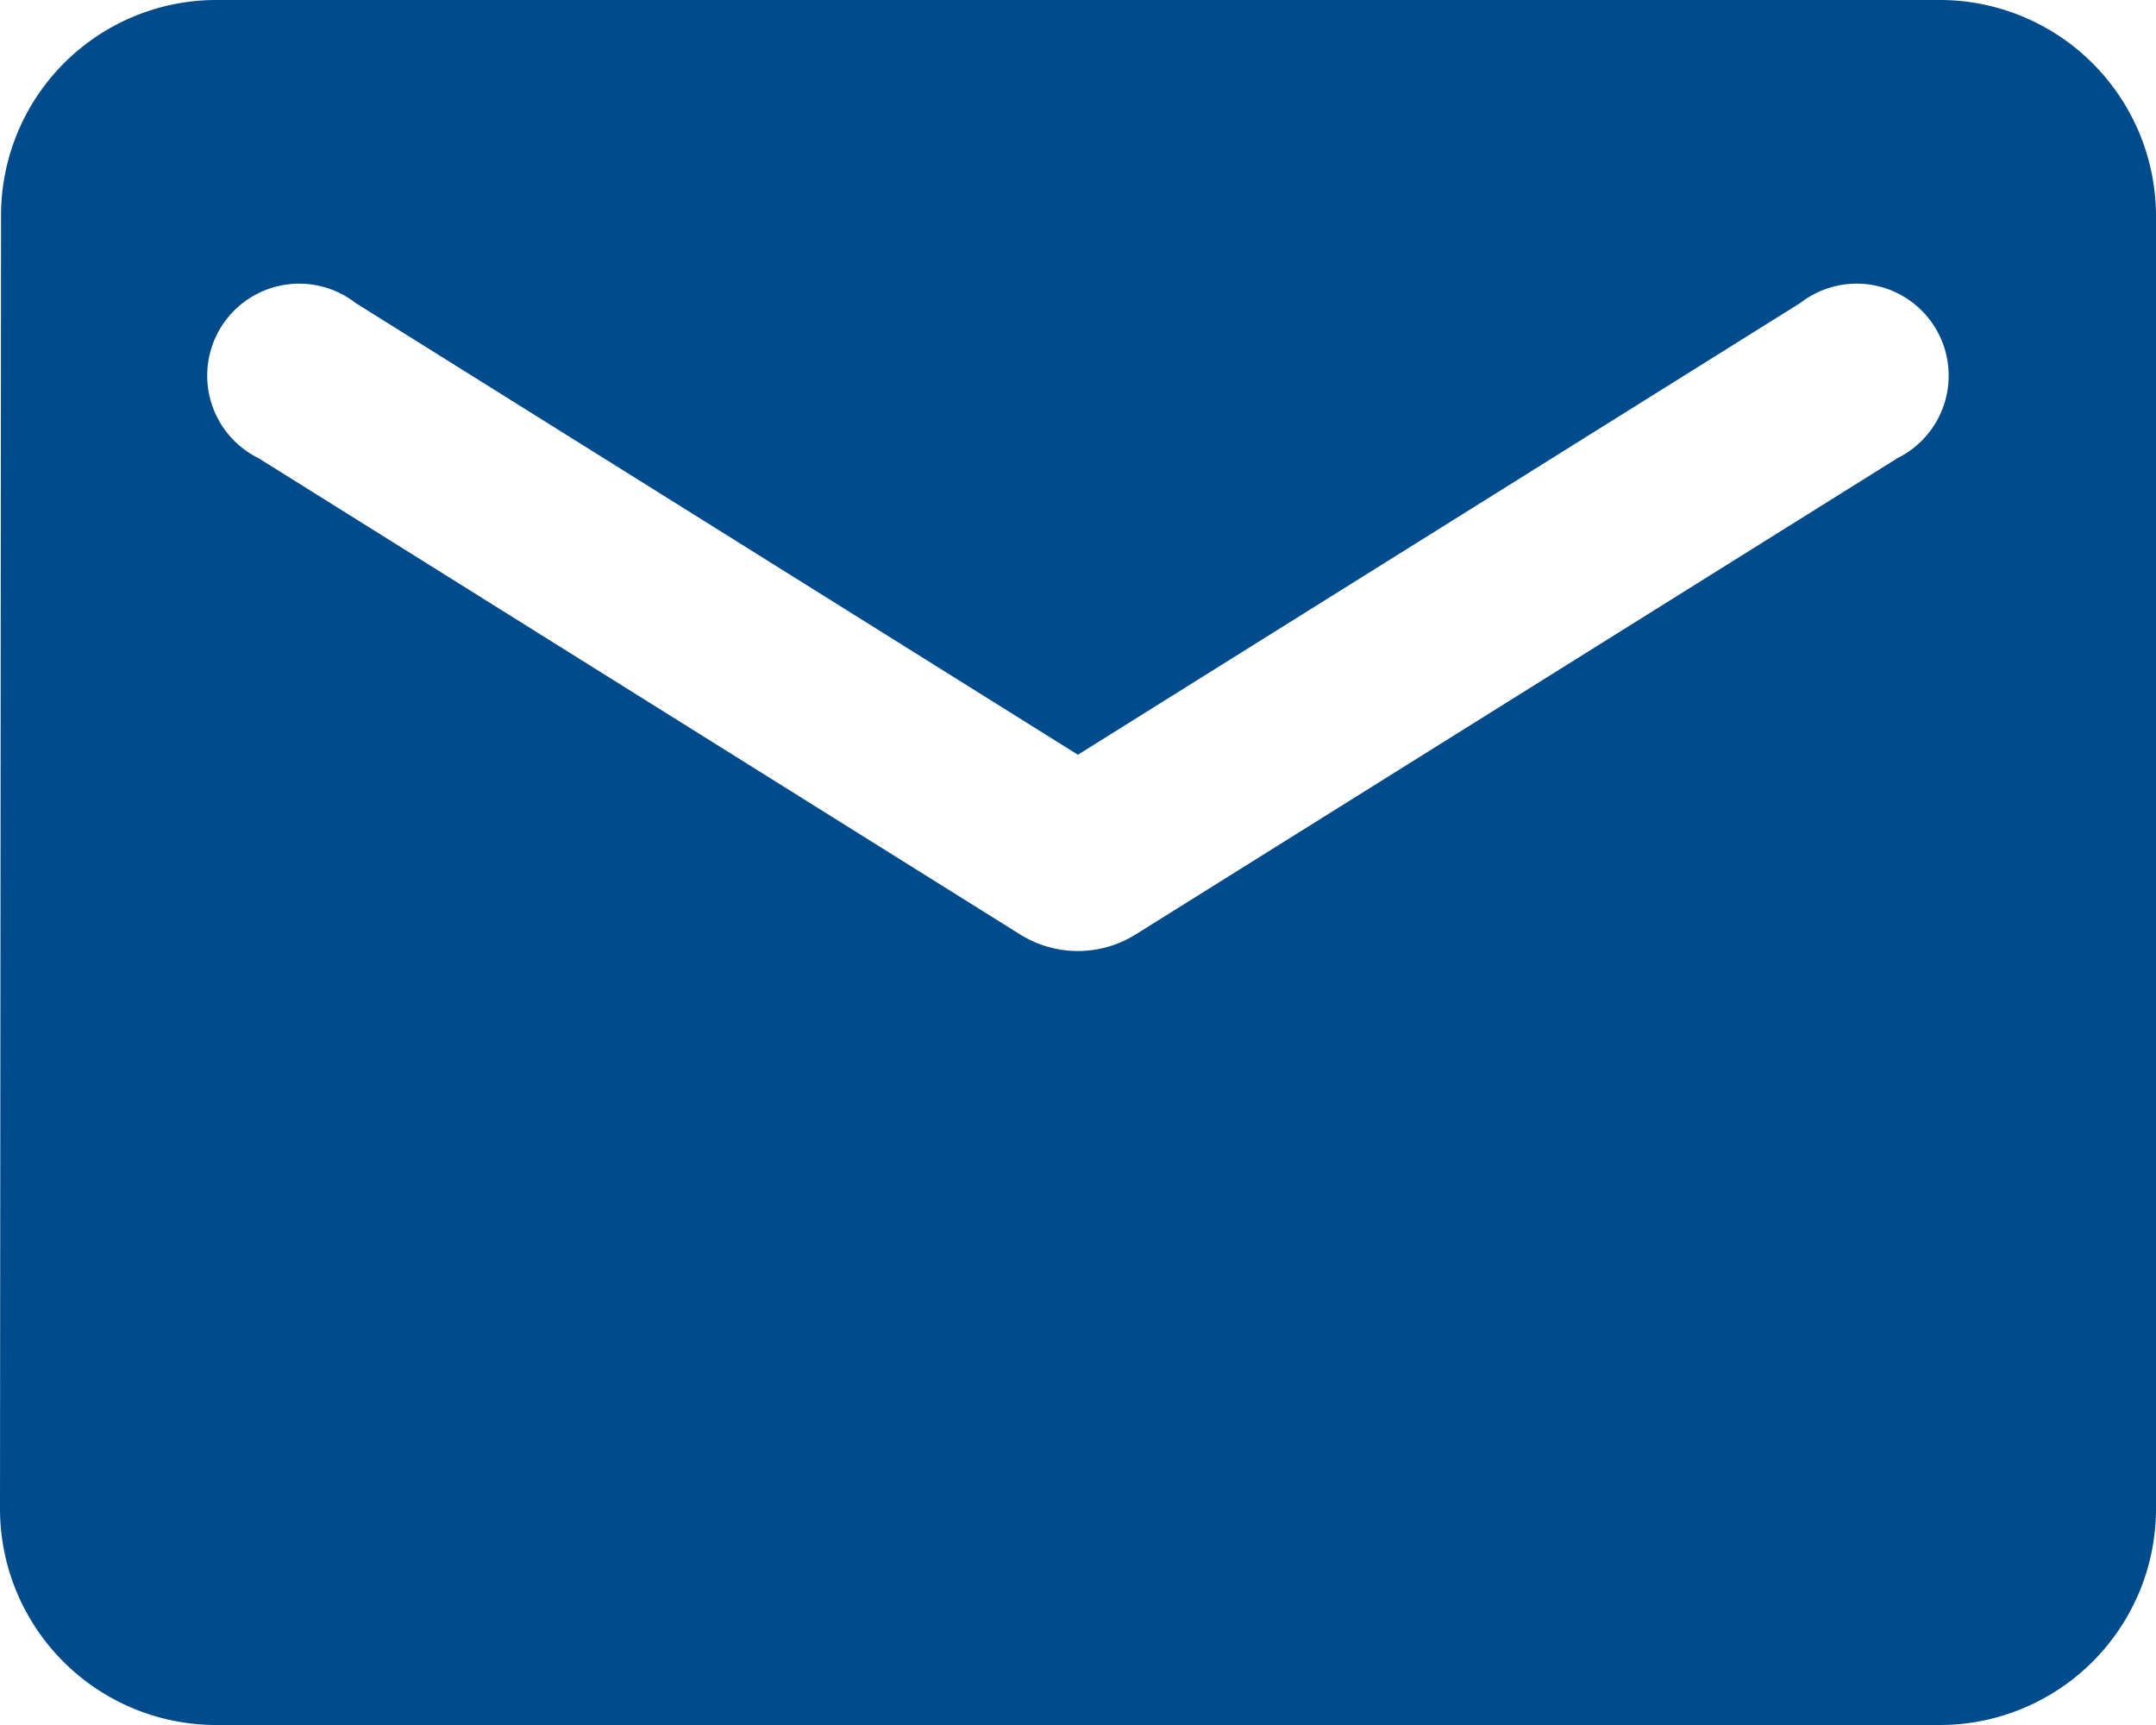 <svg xmlns="http://www.w3.org/2000/svg" width="18.75" height="15" viewBox="0 0 18.75 15">
  <path id="_Icon-Color" data-name="🔹Icon-Color" d="M18.876,4h-15A1.873,1.873,0,0,0,2.009,5.875L2,17.125A1.881,1.881,0,0,0,3.875,19h15a1.881,1.881,0,0,0,1.875-1.875V5.875A1.881,1.881,0,0,0,18.876,4ZM18.5,7.985l-6.629,4.144a.948.948,0,0,1-.994,0L4.25,7.985a.8.8,0,1,1,.843-1.35l6.281,3.928,6.282-3.928a.8.8,0,1,1,.843,1.35Z" transform="translate(-2 -4)" fill="#004b8c" fill-rule="evenodd"/>
</svg>
